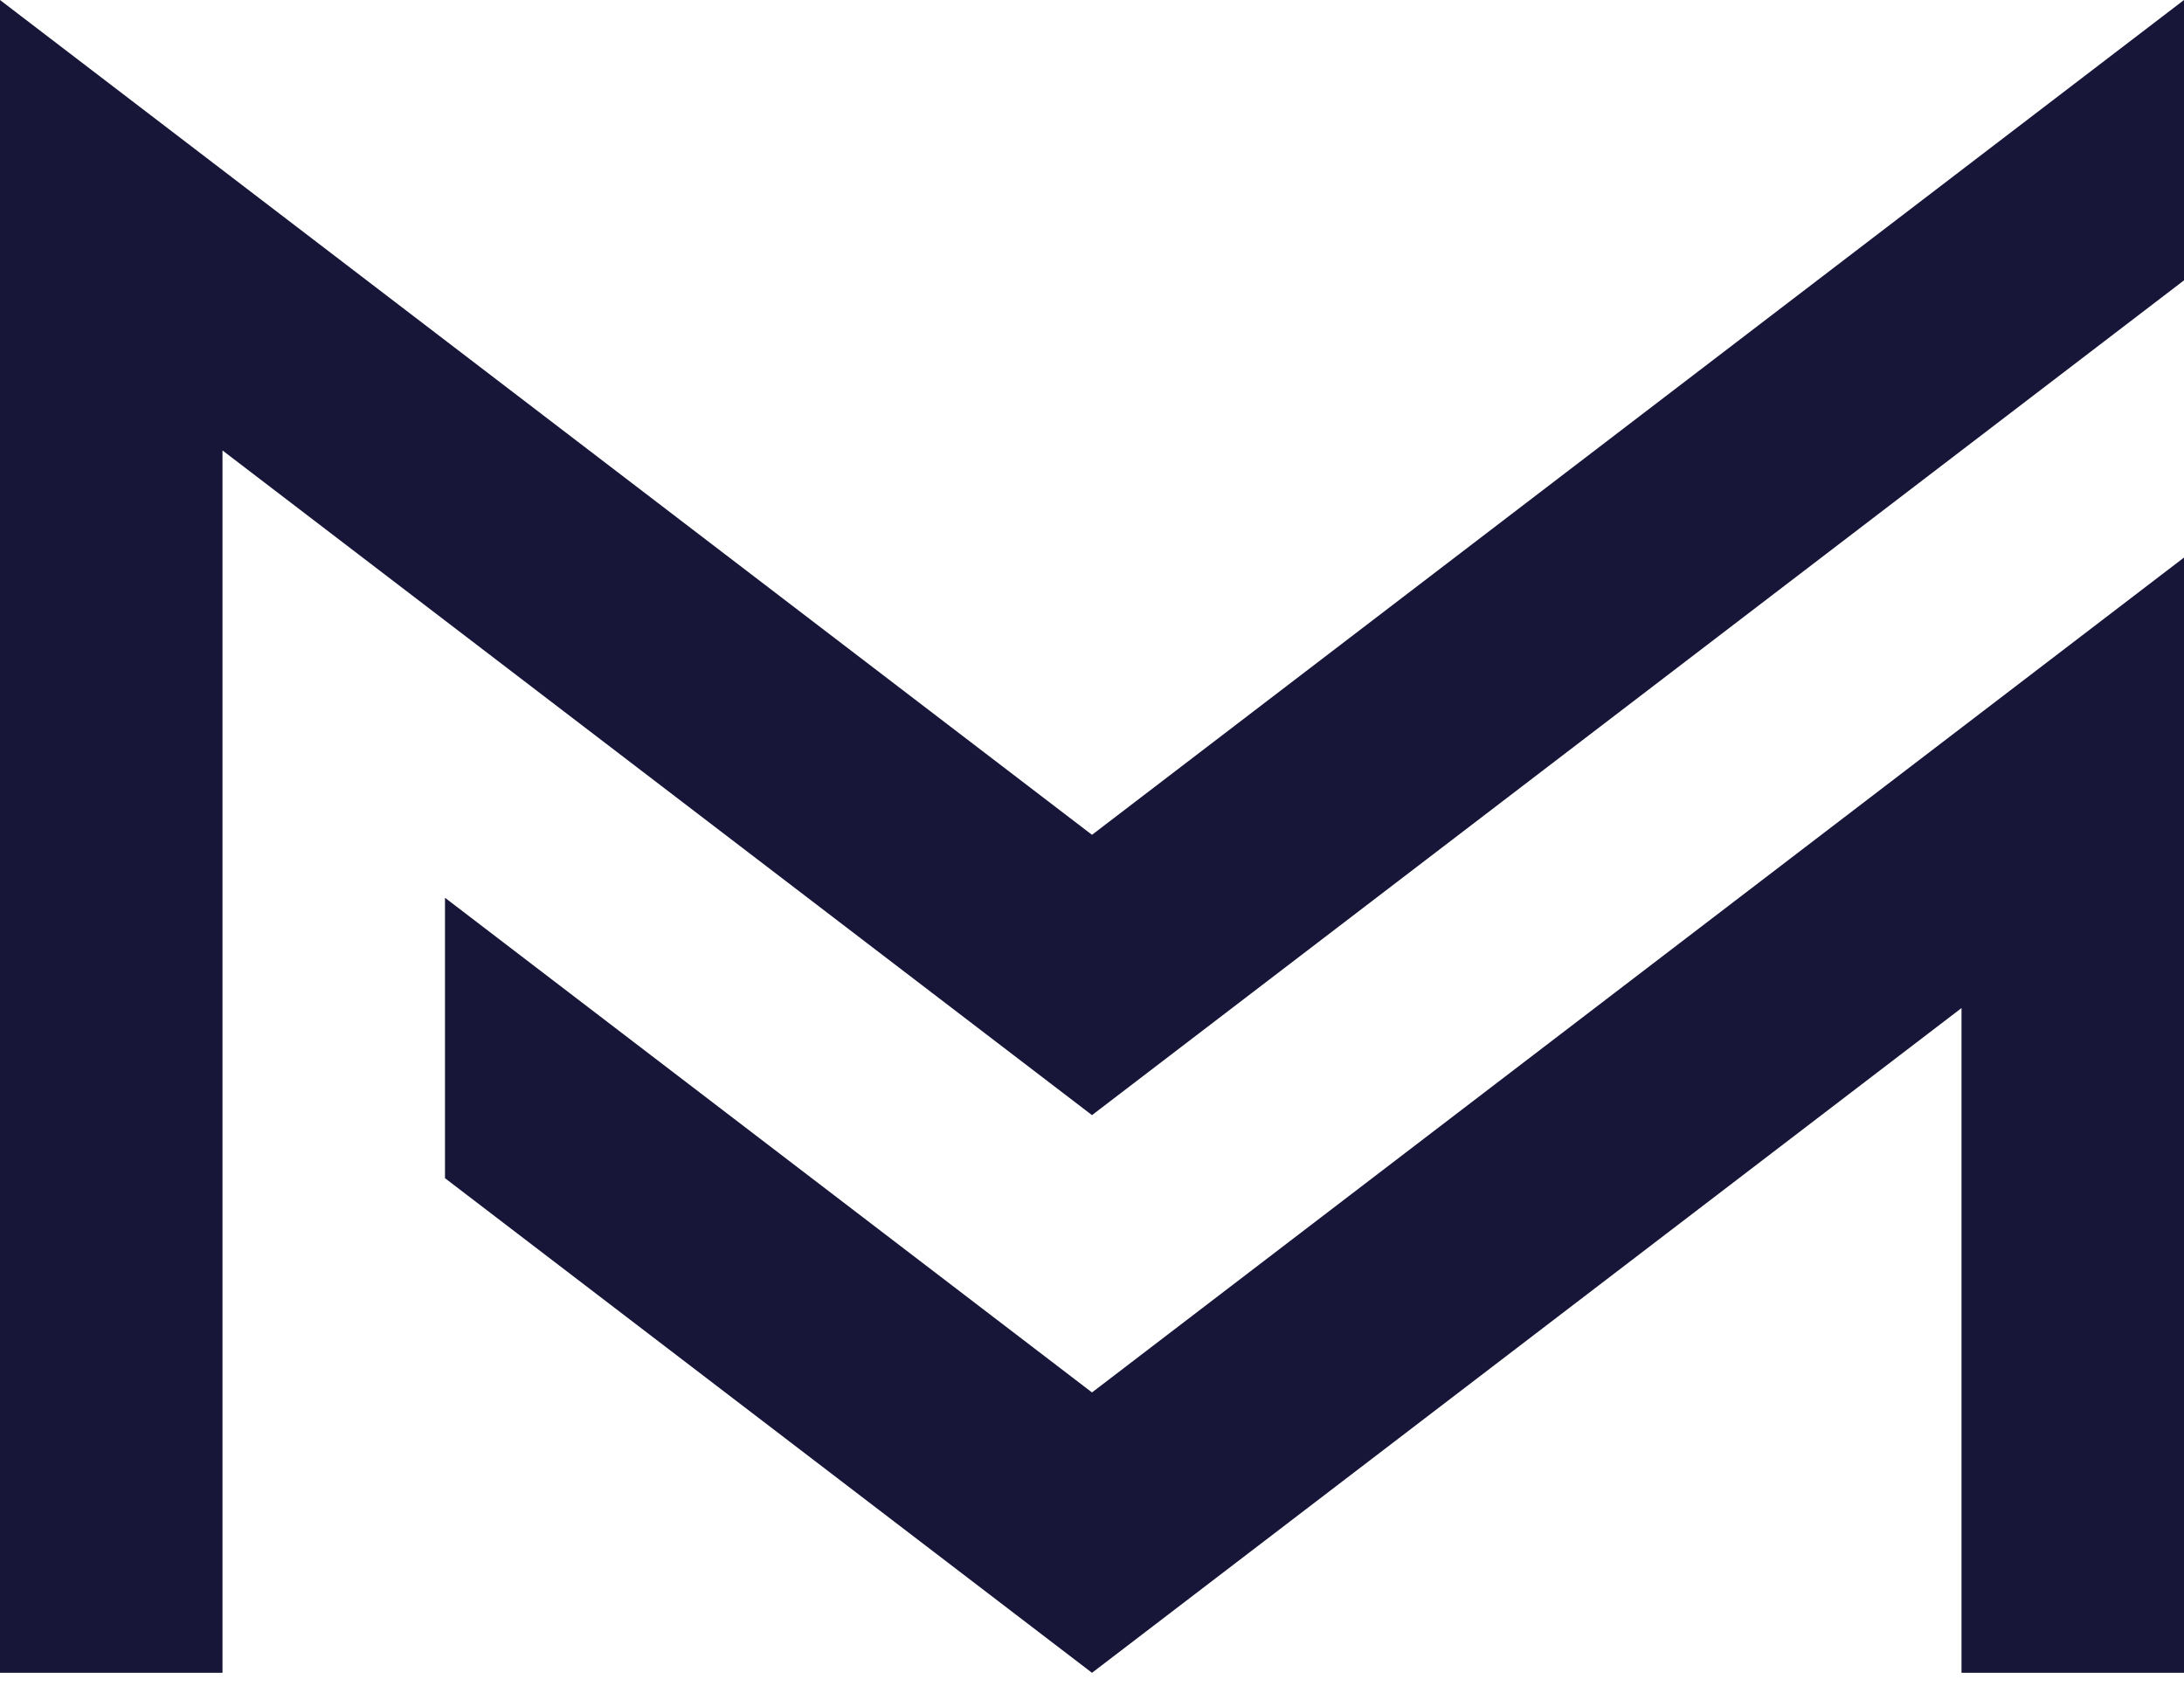<?xml version="1.0" encoding="utf-8"?>
<svg xmlns="http://www.w3.org/2000/svg" fill="none" height="100%" overflow="visible" preserveAspectRatio="none" style="display: block;" viewBox="0 0 40 31" width="100%">
<g id="Vector">
<path d="M8.15 16.443V21.579L20 30.638L35.925 18.463V30.638H40V10.212L20 25.503L8.15 16.443Z" fill="#181638"/>
<path d="M20 15.29L0 0V30.638H4.075V8.25L20 20.424L40 5.135V0" fill="#181638"/>
</g>
</svg>